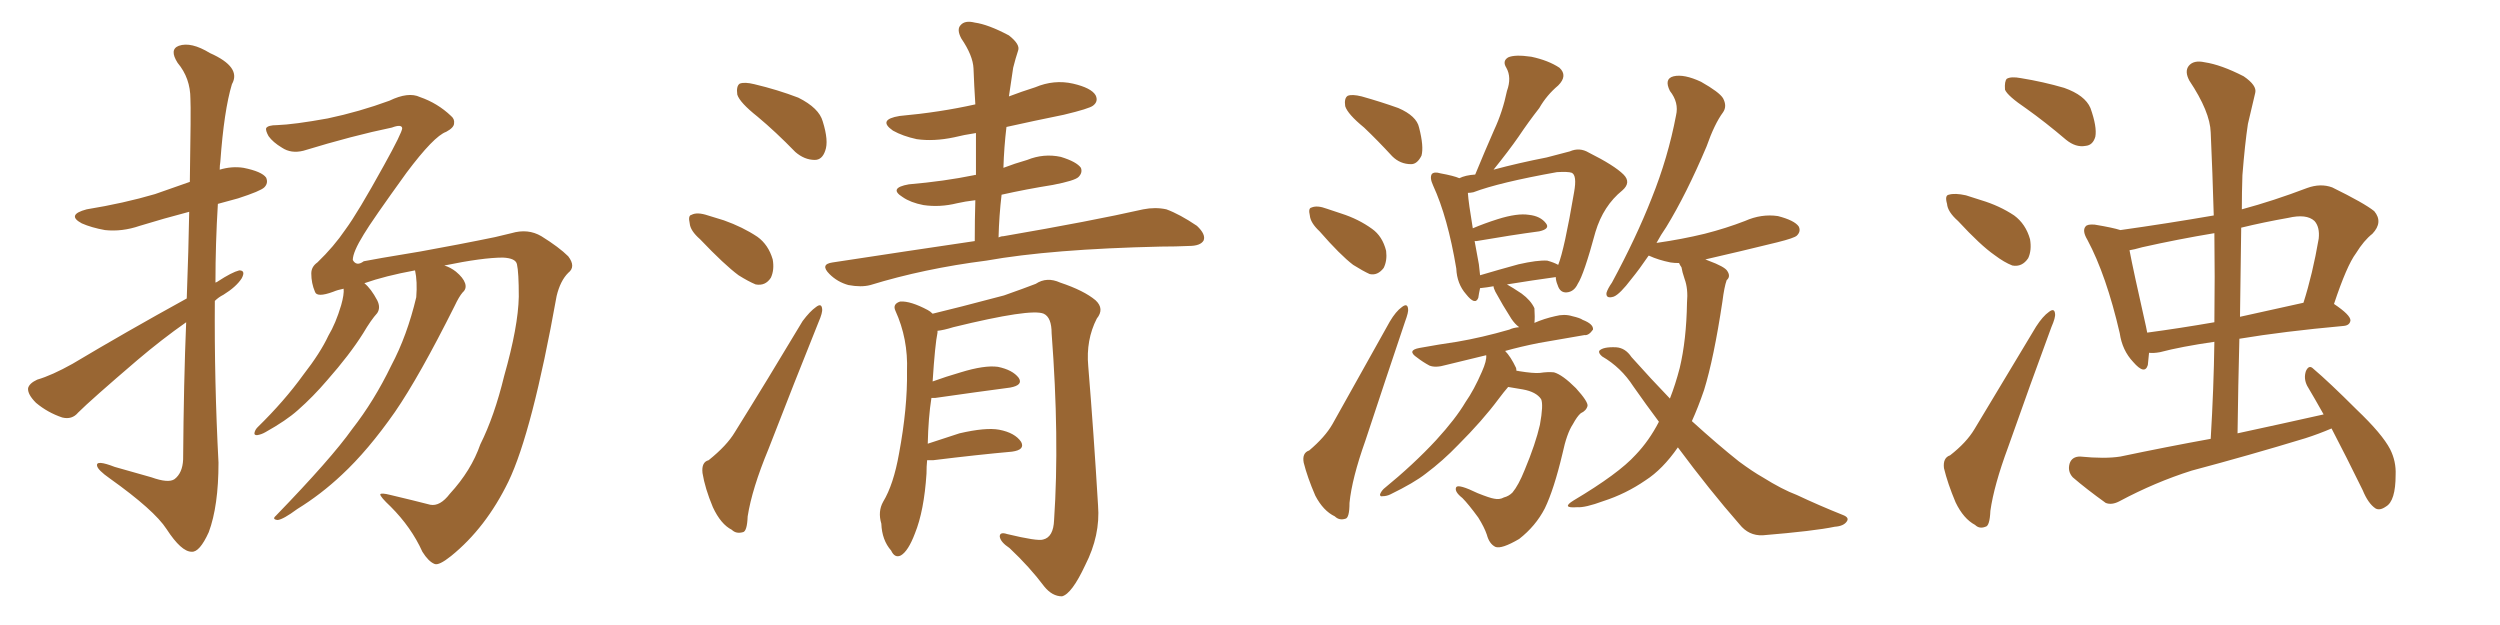<svg xmlns="http://www.w3.org/2000/svg" xmlns:xlink="http://www.w3.org/1999/xlink" width="600" height="150"><path fill="#996633" padding="10" d="M107.96 118.51L107.96 118.51Q113.09 112.94 115.28 106.64L115.28 106.64Q118.65 99.90 121.00 90.23L121.00 90.23Q124.37 78.37 124.51 71.19L124.51 71.19Q124.51 65.33 124.07 63.43L124.07 63.43Q123.78 61.96 120.70 61.82L120.70 61.82Q115.87 61.82 106.64 63.72L106.64 63.72Q108.11 64.16 109.42 65.19L109.42 65.19Q111.18 66.65 111.62 67.97L111.62 67.97Q112.06 69.29 111.04 70.17L111.04 70.17Q110.16 71.19 109.13 73.39L109.13 73.39Q100.63 90.38 94.78 98.88L94.78 98.88Q88.33 108.11 82.03 113.96L82.03 113.96Q77.05 118.65 71.34 122.17L71.34 122.17Q67.97 124.66 66.65 124.80L66.65 124.80Q65.19 124.66 66.21 123.78L66.21 123.78Q79.54 110.01 84.52 102.98L84.52 102.98Q89.79 96.24 93.90 87.74L93.90 87.74Q97.71 80.57 99.90 71.34L99.90 71.34Q100.20 67.53 99.61 64.89L99.61 64.89Q92.43 66.21 87.45 67.97L87.45 67.97Q89.06 69.29 90.53 72.07L90.53 72.07Q91.41 73.83 90.53 75.15L90.53 75.15Q89.06 76.76 87.16 79.98L87.16 79.98Q83.94 85.11 78.52 91.26L78.52 91.26Q75.15 95.21 71.48 98.44L71.48 98.44Q68.70 100.93 63.72 103.71L63.72 103.71Q62.70 104.30 61.67 104.44L61.67 104.44Q60.94 104.44 61.08 103.86L61.08 103.86Q61.23 103.13 61.82 102.54L61.82 102.54Q68.26 96.24 72.80 89.94L72.80 89.94Q76.90 84.67 78.81 80.57L78.81 80.57Q80.57 77.64 81.88 73.24L81.88 73.24Q82.62 70.61 82.47 69.29L82.47 69.29Q81.01 69.58 79.98 70.02L79.98 70.02Q76.03 71.48 75.59 70.02L75.59 70.02Q74.71 67.97 74.71 65.63L74.71 65.63Q74.71 64.01 76.17 62.99L76.17 62.99Q80.13 59.18 82.91 55.08L82.91 55.08Q85.84 51.12 92.14 39.70L92.14 39.70Q96.53 31.79 96.53 30.76L96.53 30.76Q96.39 29.74 94.04 30.62L94.04 30.62Q84.81 32.52 72.80 36.18L72.80 36.18Q69.87 36.91 67.68 35.45L67.68 35.45Q65.48 34.13 64.45 32.67L64.45 32.67Q63.72 31.35 63.87 30.76L63.87 30.76Q64.31 30.03 66.50 30.03L66.50 30.03Q70.61 29.88 78.66 28.42L78.66 28.42Q86.28 26.81 93.46 24.17L93.46 24.17Q98.00 21.97 100.78 23.29L100.78 23.29Q105.03 24.76 108.25 27.83L108.25 27.83Q109.13 28.56 108.98 29.59L108.98 29.59Q108.98 30.62 107.08 31.64L107.08 31.64Q104.15 32.67 97.56 41.46L97.56 41.46Q89.21 53.03 87.30 56.25L87.30 56.25Q84.67 60.50 84.67 62.40L84.67 62.40Q85.55 64.01 87.30 62.70L87.30 62.70Q89.36 62.26 100.93 60.35L100.93 60.35Q112.06 58.30 114.84 57.71L114.84 57.71Q118.80 56.98 122.75 55.96L122.75 55.96Q126.71 54.79 129.93 56.69L129.93 56.69Q134.18 59.33 136.38 61.52L136.38 61.52Q138.28 64.01 136.38 65.48L136.38 65.48Q134.47 67.38 133.59 71.04L133.59 71.04Q127.73 103.71 122.02 115.58L122.02 115.58Q116.60 126.71 108.25 133.45L108.25 133.45Q105.32 135.79 104.30 135.35L104.30 135.35Q102.83 134.77 101.37 132.42L101.37 132.42Q98.73 126.56 93.75 121.58L93.75 121.58Q91.26 119.24 91.26 118.65L91.26 118.65Q91.41 118.21 93.75 118.80L93.75 118.80Q99.32 120.12 103.27 121.14L103.27 121.14Q105.62 121.58 107.96 118.51ZM44.82 71.63L44.82 71.63L44.82 71.63Q45.26 59.62 45.41 50.83L45.41 50.83Q39.26 52.44 33.54 54.20L33.54 54.20Q29.30 55.66 25.20 55.22L25.20 55.22Q21.97 54.64 19.63 53.61L19.63 53.61Q15.82 51.56 20.80 50.24L20.80 50.24Q29.74 48.78 37.21 46.58L37.21 46.58Q41.46 45.12 45.56 43.65L45.56 43.65Q45.85 26.07 45.70 23.73L45.70 23.73Q45.70 18.75 42.63 15.09L42.63 15.09Q40.58 11.87 42.92 10.99L42.92 10.99Q45.85 9.96 50.39 12.74L50.39 12.74Q58.01 16.11 55.66 20.21L55.66 20.21Q53.76 26.51 52.88 38.82L52.88 38.82Q52.73 39.70 52.73 40.72L52.73 40.72Q55.66 39.84 58.45 40.28L58.45 40.28Q62.84 41.16 63.87 42.63L63.87 42.63Q64.45 43.95 63.43 44.97L63.43 44.97Q62.55 45.85 57.13 47.61L57.13 47.61Q54.49 48.34 52.29 48.93L52.29 48.93Q51.71 58.45 51.71 67.82L51.71 67.82Q52.15 67.68 52.29 67.53L52.29 67.53Q55.66 65.33 57.42 64.89L57.42 64.89Q59.03 64.89 58.01 66.80L58.01 66.80Q56.69 68.85 53.61 70.75L53.61 70.75Q52.44 71.34 51.56 72.22L51.56 72.22Q51.42 91.55 52.44 111.04L52.44 111.04Q52.44 121.44 50.10 127.73L50.10 127.73Q47.90 132.57 46.00 132.42L46.00 132.42Q43.51 132.42 39.99 127.00L39.99 127.00Q37.06 122.46 26.37 114.84L26.37 114.84Q23.44 112.79 23.29 111.77L23.29 111.77Q23.00 110.30 27.54 112.06L27.54 112.06Q31.79 113.23 36.33 114.55L36.33 114.55Q40.43 116.02 41.89 114.99L41.89 114.99Q43.80 113.53 43.95 110.30L43.95 110.30Q44.09 91.55 44.68 77.34L44.68 77.34Q38.82 81.45 32.96 86.43L32.96 86.43Q21.83 95.95 18.75 99.02L18.75 99.02Q17.29 100.78 14.94 100.20L14.94 100.20Q11.43 99.02 8.64 96.68L8.64 96.68Q6.59 94.63 6.74 93.16L6.74 93.16Q7.03 91.99 8.94 91.11L8.94 91.11Q12.45 90.09 17.43 87.30L17.43 87.30Q30.18 79.69 44.82 71.63ZM181.79 27.98L181.79 27.98Q177.54 24.61 176.95 22.71L176.95 22.71Q176.66 20.65 177.54 20.07L177.54 20.07Q178.71 19.63 181.05 20.21L181.05 20.21Q186.62 21.53 191.60 23.44L191.60 23.44Q196.58 25.93 197.46 29.15L197.46 29.15Q198.93 33.84 198.05 36.18L198.05 36.18Q197.31 38.38 195.56 38.38L195.56 38.38Q193.07 38.38 190.87 36.47L190.87 36.47Q186.18 31.64 181.79 27.98ZM168.02 57.42L168.02 57.42Q165.67 55.37 165.53 53.61L165.53 53.61Q165.09 51.71 165.97 51.56L165.97 51.56Q167.29 50.83 169.92 51.71L169.92 51.71Q171.83 52.29 173.73 52.88L173.73 52.88Q178.27 54.49 181.79 56.84L181.79 56.84Q184.42 58.74 185.45 62.26L185.45 62.26Q185.89 64.75 185.01 66.65L185.01 66.65Q183.69 68.70 181.35 68.26L181.35 68.26Q179.59 67.53 177.25 66.06L177.25 66.06Q173.88 63.57 168.02 57.42ZM170.07 110.45L170.07 110.45Q174.46 106.93 176.37 103.71L176.37 103.71Q184.13 91.26 192.63 77.05L192.63 77.05Q194.38 74.71 195.85 73.68L195.85 73.68Q197.17 72.66 197.31 74.12L197.31 74.12Q197.46 75 196.44 77.34L196.44 77.34Q190.72 91.55 184.42 107.81L184.42 107.81Q180.47 117.33 179.44 123.93L179.44 123.93Q179.30 127.59 178.27 127.73L178.27 127.73Q176.66 128.17 175.63 127.15L175.63 127.15Q173.00 125.83 171.09 121.73L171.09 121.73Q169.19 117.19 168.60 113.53L168.60 113.53Q168.31 110.89 170.07 110.45ZM233.94 57.86L233.94 57.86Q233.94 52.59 234.08 48.05L234.08 48.05Q231.59 48.34 229.69 48.78L229.69 48.78Q225.59 49.80 221.63 49.22L221.63 49.22Q218.55 48.63 216.65 47.31L216.65 47.31Q213.13 45.12 218.12 44.24L218.12 44.24Q226.61 43.51 233.79 42.04L233.79 42.04Q234.08 41.89 234.23 42.04L234.23 42.04Q234.23 36.77 234.23 31.93L234.23 31.93Q231.30 32.37 228.96 32.96L228.96 32.96Q224.12 33.98 220.02 33.40L220.02 33.40Q216.65 32.67 214.31 31.35L214.31 31.35Q210.50 28.71 215.92 27.83L215.92 27.83Q225.59 26.95 234.08 25.05L234.08 25.05Q233.79 20.51 233.64 16.41L233.64 16.41Q233.50 13.33 230.71 9.23L230.71 9.23Q229.54 7.03 230.57 6.01L230.57 6.01Q231.59 4.83 233.94 5.42L233.94 5.42Q237.16 5.86 242.14 8.50L242.14 8.50Q244.92 10.69 244.34 12.16L244.34 12.16Q243.75 13.92 243.16 16.26L243.16 16.26Q242.72 19.04 242.14 23.14L242.14 23.14Q245.21 21.97 248.44 20.95L248.44 20.95Q252.98 19.04 257.52 20.07L257.52 20.07Q261.91 21.09 262.94 22.85L262.94 22.85Q263.67 24.32 262.35 25.34L262.35 25.34Q261.47 26.07 255.32 27.54L255.32 27.54Q248.14 29.00 241.55 30.47L241.55 30.47Q240.97 35.30 240.82 40.28L240.82 40.28Q243.46 39.26 246.53 38.38L246.53 38.38Q250.49 36.77 254.59 37.65L254.59 37.65Q258.40 38.82 259.42 40.28L259.42 40.28Q259.86 41.46 258.84 42.48L258.84 42.48Q257.96 43.36 252.69 44.38L252.69 44.38Q246.24 45.41 240.38 46.73L240.38 46.73Q239.79 51.71 239.65 56.98L239.65 56.98Q240.23 56.69 240.82 56.69L240.82 56.69Q262.06 53.03 274.37 50.24L274.37 50.24Q277.29 49.66 279.93 50.24L279.93 50.24Q283.15 51.42 287.26 54.20L287.26 54.20Q289.45 56.25 288.87 57.71L288.87 57.71Q288.13 59.03 285.35 59.03L285.35 59.03Q282.13 59.18 278.61 59.18L278.61 59.18Q252.25 59.77 236.72 62.55L236.72 62.55Q221.78 64.45 208.89 68.41L208.89 68.41Q206.69 68.99 203.61 68.41L203.61 68.41Q200.98 67.68 199.07 65.77L199.07 65.77Q196.73 63.43 199.80 62.99L199.80 62.99Q217.97 60.21 233.94 57.86ZM222.51 110.45L222.51 110.45L222.51 110.45Q222.36 111.91 222.36 113.67L222.36 113.67Q221.78 122.61 219.58 128.03L219.58 128.03Q217.97 132.28 216.21 133.30L216.21 133.30Q214.75 134.03 213.87 132.13L213.87 132.13Q211.67 129.64 211.52 125.68L211.52 125.68Q210.64 122.75 211.96 120.41L211.96 120.41Q214.45 116.31 215.77 108.84L215.77 108.84Q217.82 97.85 217.68 89.06L217.68 89.06Q217.97 81.30 214.89 74.56L214.89 74.56Q214.16 72.95 216.06 72.36L216.06 72.36Q218.55 72.22 222.66 74.41L222.66 74.41Q223.24 74.71 223.83 75.29L223.83 75.29Q229.39 73.97 240.97 70.90L240.97 70.90Q245.95 69.14 248.58 68.12L248.58 68.12Q251.22 66.36 254.44 67.82L254.44 67.82Q260.16 69.73 262.94 72.07L262.94 72.07Q265.14 74.12 263.23 76.46L263.23 76.46Q260.60 81.59 261.18 87.89L261.18 87.89Q262.50 104.00 263.53 121.29L263.53 121.29Q264.11 128.47 260.45 135.64L260.45 135.64Q257.23 142.53 254.88 143.12L254.88 143.12Q252.54 143.12 250.63 140.77L250.63 140.77Q247.12 136.08 242.29 131.54L242.29 131.54Q240.09 130.08 239.94 128.76L239.94 128.76Q239.94 127.59 241.70 128.17L241.70 128.17Q249.02 129.93 250.34 129.49L250.34 129.49Q252.83 128.91 252.98 124.80L252.98 124.80Q254.30 105.18 252.39 79.98L252.39 79.98Q252.39 76.17 250.49 75.29L250.49 75.29Q247.41 73.97 228.81 78.52L228.81 78.52Q226.46 79.25 225 79.39L225 79.39Q225 79.69 225 79.83L225 79.83Q224.41 82.62 223.83 91.55L223.83 91.55Q227.05 90.38 230.57 89.36L230.57 89.36Q236.28 87.60 239.50 88.04L239.50 88.04Q243.02 88.77 244.48 90.67L244.48 90.67Q245.65 92.43 242.43 93.02L242.43 93.02Q234.67 94.04 224.41 95.51L224.41 95.51Q223.68 95.51 223.54 95.51L223.54 95.51Q222.80 100.20 222.66 106.49L222.66 106.49Q226.17 105.32 230.27 104.00L230.27 104.00Q236.57 102.54 239.79 103.13L239.79 103.13Q243.60 103.86 245.07 106.05L245.07 106.05Q246.09 107.96 242.87 108.40L242.87 108.40Q234.67 109.13 223.97 110.45L223.97 110.45Q223.10 110.45 222.51 110.45ZM327.39 30.62L327.39 30.62Q323.44 27.39 322.85 25.49L322.85 25.49Q322.56 23.58 323.44 23.00L323.44 23.00Q324.46 22.56 326.81 23.14L326.81 23.14Q331.49 24.46 335.60 25.93L335.60 25.93Q339.99 27.83 340.58 30.62L340.58 30.62Q341.75 35.16 341.16 37.35L341.16 37.35Q340.14 39.40 338.67 39.40L338.67 39.40Q336.04 39.40 334.13 37.50L334.13 37.50Q330.62 33.69 327.39 30.62ZM316.70 55.52L316.70 55.52Q314.50 53.47 314.36 51.71L314.36 51.71Q313.92 49.95 314.79 49.80L314.79 49.80Q316.11 49.22 318.46 50.10L318.46 50.10Q320.21 50.68 321.97 51.27L321.97 51.27Q326.07 52.59 329.30 54.93L329.30 54.93Q331.79 56.69 332.67 60.21L332.67 60.21Q332.96 62.55 332.08 64.31L332.08 64.31Q330.62 66.21 328.71 65.77L328.71 65.77Q327.10 65.04 324.76 63.57L324.76 63.57Q321.68 61.23 316.70 55.52ZM314.21 108.11L314.21 108.11Q318.02 104.88 319.78 101.81L319.78 101.81Q326.37 90.09 333.54 77.20L333.54 77.20Q335.01 74.71 336.47 73.68L336.47 73.68Q337.79 72.66 337.94 74.12L337.94 74.12Q338.09 74.85 337.21 77.20L337.21 77.20Q332.67 90.67 327.69 105.76L327.69 105.76Q324.46 114.84 323.88 120.70L323.88 120.70Q323.88 124.37 322.85 124.51L322.85 124.51Q321.39 124.95 320.36 123.93L320.36 123.93Q317.58 122.61 315.67 118.95L315.67 118.95Q313.77 114.55 312.89 111.04L312.89 111.04Q312.45 108.69 314.21 108.11ZM361.96 92.87L361.96 92.87Q360.94 94.04 359.62 95.80L359.62 95.80Q355.81 100.93 349.95 106.79L349.95 106.79Q346.29 110.60 342.19 113.67L342.19 113.67Q339.40 115.87 333.69 118.65L333.69 118.65Q332.81 119.09 331.79 119.09L331.79 119.09Q331.20 119.24 331.20 118.65L331.20 118.65Q331.49 117.92 332.08 117.33L332.08 117.33Q339.26 111.47 344.68 105.62L344.68 105.62Q349.37 100.49 351.71 96.53L351.71 96.53Q353.76 93.60 355.66 89.21L355.66 89.21Q356.84 86.57 356.69 85.25L356.69 85.25Q351.12 86.57 347.02 87.60L347.02 87.60Q344.53 88.33 343.07 87.74L343.07 87.74Q341.46 86.87 340.14 85.84L340.14 85.84Q337.50 84.08 340.72 83.50L340.72 83.50Q345.56 82.62 349.66 82.03L349.66 82.03Q355.66 81.01 362.26 79.10L362.26 79.10Q363.13 78.66 364.60 78.52L364.60 78.52Q363.57 77.78 362.70 76.46L362.70 76.46Q360.64 73.24 358.89 70.02L358.89 70.02Q358.45 69.14 358.45 68.70L358.45 68.70Q356.84 68.99 355.37 69.14L355.37 69.14Q355.37 69.14 355.22 69.14L355.22 69.14Q354.93 70.46 354.79 71.48L354.79 71.48Q354.05 73.39 351.86 70.61L351.86 70.61Q349.66 68.12 349.51 64.45L349.51 64.45Q347.46 52.15 343.95 44.53L343.95 44.53Q343.07 42.63 343.65 41.75L343.65 41.75Q344.24 41.16 345.70 41.60L345.70 41.60Q348.93 42.19 350.24 42.77L350.24 42.77Q351.71 42.04 354.05 41.89L354.05 41.89Q356.40 36.18 358.59 31.20L358.59 31.20Q360.64 26.81 361.67 21.83L361.67 21.83Q362.84 18.60 361.52 16.26L361.52 16.26Q360.50 14.65 361.96 13.77L361.96 13.77Q363.57 13.04 367.53 13.62L367.53 13.62Q371.63 14.50 374.27 16.26L374.27 16.26Q376.32 18.16 373.97 20.51L373.97 20.51Q371.19 22.85 369.43 25.93L369.43 25.93Q366.80 29.30 364.45 32.81L364.45 32.81Q362.11 36.18 358.45 40.72L358.45 40.72Q364.45 39.11 371.19 37.79L371.19 37.79Q374.41 36.91 376.76 36.33L376.76 36.33Q379.10 35.30 381.30 36.62L381.30 36.62Q387.45 39.70 389.65 41.89L389.65 41.89Q391.55 43.80 389.36 45.70L389.36 45.70Q384.81 49.37 382.91 55.66L382.91 55.66Q380.13 65.92 378.66 68.12L378.66 68.12Q377.78 70.02 376.03 70.17L376.03 70.17Q374.41 70.31 373.83 68.41L373.83 68.41Q373.39 67.38 373.39 66.50L373.39 66.50Q367.97 67.24 361.67 68.26L361.67 68.26Q362.99 68.99 365.19 70.46L365.19 70.46Q367.38 72.07 368.26 73.97L368.26 73.97Q368.41 76.17 368.26 77.49L368.26 77.49Q370.61 76.46 373.24 75.88L373.24 75.88Q375.44 75.29 377.34 75.88L377.34 75.88Q379.25 76.32 379.83 76.76L379.83 76.76Q382.47 77.78 382.32 79.10L382.32 79.10Q381.30 80.57 380.27 80.42L380.27 80.42Q375.15 81.30 369.29 82.32L369.29 82.32Q364.89 83.20 361.23 84.23L361.23 84.23Q362.55 85.55 363.87 88.33L363.87 88.33Q363.87 88.62 364.01 89.06L364.01 89.06Q364.31 88.92 364.45 89.06L364.45 89.06Q368.12 89.65 369.58 89.50L369.58 89.50Q371.48 89.21 372.95 89.36L372.95 89.36Q375 89.94 378.22 93.16L378.22 93.16Q381.15 96.39 381.01 97.41L381.01 97.41Q380.71 98.58 379.39 99.17L379.39 99.17Q378.52 99.90 377.49 101.81L377.49 101.81Q376.03 104.00 375 108.84L375 108.84Q372.95 117.48 370.75 122.02L370.75 122.02Q368.55 126.27 364.60 129.35L364.60 129.35Q360.35 131.84 358.89 131.25L358.89 131.25Q357.42 130.52 356.84 128.32L356.84 128.32Q356.25 126.56 354.79 124.22L354.79 124.22Q352.44 121.00 350.98 119.53L350.98 119.53Q348.93 117.92 349.51 116.89L349.51 116.89Q350.10 116.16 354.64 118.36L354.64 118.36Q357.57 119.53 358.59 119.68L358.59 119.68Q359.91 119.97 360.94 119.38L360.94 119.38Q362.11 119.09 362.99 118.21L362.99 118.21Q364.45 116.46 365.92 112.79L365.92 112.79Q368.55 106.49 369.58 101.95L369.58 101.95Q370.46 97.12 369.87 95.80L369.87 95.80Q368.70 94.04 365.48 93.46L365.48 93.46Q362.99 93.02 361.96 92.87ZM371.34 62.55L371.34 62.55Q372.95 62.99 373.97 63.57L373.97 63.57Q375.44 59.91 377.78 46.14L377.78 46.14Q378.52 42.04 377.20 41.46L377.20 41.46Q376.32 41.16 373.68 41.31L373.68 41.31Q359.77 43.80 353.61 46.14L353.61 46.14Q352.88 46.29 352.29 46.29L352.29 46.29Q352.44 48.63 353.47 54.79L353.47 54.79Q356.25 53.61 359.47 52.59L359.47 52.59Q364.16 51.12 366.94 51.56L366.94 51.56Q369.73 51.86 371.04 53.61L371.04 53.61Q372.07 54.93 369.43 55.52L369.43 55.52Q362.84 56.40 354.35 57.86L354.35 57.86Q354.05 57.86 353.91 57.86L353.91 57.86Q354.35 60.35 354.93 63.43L354.93 63.43Q355.08 64.75 355.22 66.06L355.22 66.06Q359.62 64.75 364.45 63.43L364.45 63.43Q368.99 62.40 371.34 62.55ZM402.69 107.37L402.69 107.37L402.69 107.37Q399.02 112.65 394.92 115.28L394.92 115.28Q390.23 118.51 384.81 120.26L384.81 120.26Q380.42 121.88 378.52 121.73L378.52 121.73Q374.56 122.02 377.64 120.12L377.64 120.12Q388.48 113.67 392.58 109.13L392.58 109.13Q395.80 105.76 398.14 101.22L398.14 101.22Q395.07 97.12 391.99 92.72L391.99 92.72Q389.06 88.18 384.52 85.55L384.52 85.55Q383.64 84.81 383.79 84.23L383.79 84.23Q384.67 83.20 387.89 83.35L387.89 83.35Q390.09 83.50 391.55 85.69L391.55 85.69Q396.39 91.11 400.78 95.65L400.78 95.65Q402.10 92.29 403.13 88.33L403.13 88.33Q404.74 81.59 404.88 72.66L404.88 72.66Q405.18 69.29 404.30 66.94L404.30 66.94Q403.71 65.19 403.56 64.16L403.56 64.16Q403.13 63.57 402.98 63.13L402.98 63.13Q401.81 63.13 400.93 62.99L400.93 62.99Q398.00 62.40 395.80 61.38L395.80 61.38Q395.80 61.38 395.65 61.38L395.65 61.38Q393.46 64.60 391.55 66.94L391.55 66.94Q388.77 70.61 387.30 71.19L387.30 71.19Q385.40 71.78 385.55 70.31L385.55 70.31Q385.84 69.29 386.87 67.82L386.87 67.82Q392.72 56.98 396.39 47.61L396.39 47.61Q400.34 37.79 402.25 27.69L402.25 27.69Q402.98 24.61 400.78 21.83L400.78 21.83Q399.32 18.90 401.66 18.31L401.66 18.31Q404.15 17.72 408.25 19.63L408.25 19.63Q412.65 22.12 413.53 23.58L413.53 23.58Q414.55 25.49 413.53 26.95L413.53 26.95Q411.47 29.74 409.57 35.16L409.57 35.16Q404.74 46.58 399.90 54.49L399.90 54.49Q398.58 56.40 397.56 58.30L397.56 58.30Q403.71 57.42 409.13 56.10L409.13 56.10Q414.26 54.79 418.80 53.03L418.80 53.03Q422.75 51.27 426.71 51.86L426.71 51.86Q430.66 52.88 431.69 54.35L431.69 54.35Q432.28 55.52 431.25 56.54L431.25 56.54Q430.66 57.13 426.56 58.15L426.56 58.15Q417.63 60.35 409.28 62.26L409.28 62.26Q409.57 62.40 410.01 62.55L410.01 62.55Q413.96 64.01 414.55 65.04L414.55 65.04Q415.43 66.36 414.40 67.24L414.40 67.24Q413.82 68.85 413.38 72.36L413.38 72.36Q411.33 85.99 408.98 93.60L408.98 93.60Q407.52 97.85 406.05 101.07L406.05 101.07Q412.35 106.79 417.33 110.74L417.33 110.74Q420.70 113.23 423.05 114.55L423.05 114.55Q427.73 117.48 431.25 118.80L431.25 118.80Q436.52 121.29 442.38 123.63L442.38 123.63Q443.85 124.22 443.26 125.10L443.26 125.10Q442.53 126.27 440.33 126.42L440.33 126.42Q435.50 127.44 423.05 128.47L423.05 128.47Q419.68 128.61 417.48 125.83L417.48 125.83Q410.30 117.63 402.69 107.37ZM486.33 26.07L486.33 26.07Q481.79 23.00 481.20 21.53L481.20 21.53Q481.05 19.48 481.64 18.90L481.64 18.90Q482.67 18.31 485.01 18.75L485.01 18.75Q490.43 19.63 495.41 21.09L495.41 21.09Q500.39 22.85 501.71 25.93L501.71 25.93Q503.32 30.47 502.88 32.81L502.88 32.81Q502.29 34.86 500.54 35.01L500.54 35.01Q498.19 35.45 495.85 33.54L495.85 33.54Q490.87 29.30 486.33 26.07ZM469.92 53.03L469.92 53.03Q467.43 50.83 467.29 48.93L467.29 48.93Q466.70 46.88 467.72 46.73L467.72 46.73Q469.19 46.29 471.83 46.88L471.83 46.88Q473.58 47.46 475.49 48.05L475.49 48.05Q479.88 49.37 483.40 51.71L483.40 51.71Q486.18 53.76 487.21 57.42L487.21 57.42Q487.65 60.06 486.77 61.96L486.77 61.96Q485.30 64.16 482.96 63.72L482.96 63.72Q481.05 62.99 478.71 61.23L478.71 61.23Q475.34 58.89 469.92 53.03ZM468.02 109.28L468.02 109.28Q471.97 106.20 473.88 102.98L473.88 102.98Q480.76 91.55 488.67 78.37L488.67 78.37Q490.28 75.88 491.75 74.85L491.75 74.85Q493.07 73.83 493.21 75.29L493.21 75.29Q493.36 76.17 492.33 78.52L492.33 78.52Q487.35 91.99 481.93 107.37L481.93 107.37Q478.56 116.46 477.69 122.61L477.69 122.61Q477.54 126.27 476.51 126.42L476.51 126.42Q475.05 127.00 474.02 125.98L474.02 125.98Q471.24 124.51 469.34 120.56L469.34 120.56Q467.43 116.02 466.55 112.35L466.55 112.35Q466.26 109.86 468.02 109.28ZM559.57 102.83L559.57 102.83Q556.49 104.15 553.27 105.18L553.27 105.18Q539.79 109.28 526.03 112.94L526.03 112.94Q517.24 115.72 508.74 120.26L508.74 120.26Q506.84 121.29 505.37 120.70L505.37 120.70Q500.68 117.33 497.46 114.55L497.46 114.55Q496.14 113.09 496.73 111.18L496.73 111.18Q497.31 109.57 499.22 109.57L499.22 109.57Q505.22 110.16 508.89 109.57L508.89 109.57Q520.02 107.23 530.57 105.32L530.57 105.32Q531.30 93.16 531.45 82.03L531.45 82.03Q523.39 83.20 518.41 84.52L518.41 84.52Q516.80 84.81 515.77 84.67L515.77 84.67Q515.63 86.28 515.48 87.60L515.48 87.60Q514.75 90.09 511.96 86.87L511.96 86.87Q509.33 84.08 508.74 79.98L508.74 79.98Q505.52 66.06 500.98 57.57L500.98 57.57Q499.66 55.37 500.54 54.35L500.54 54.35Q500.98 53.76 502.73 53.91L502.73 53.91Q507.13 54.64 508.89 55.22L508.89 55.22Q520.31 53.61 531.30 51.71L531.30 51.71Q531.01 41.46 530.57 31.79L530.57 31.79Q530.42 26.81 525.44 19.34L525.44 19.34Q524.27 17.14 525.29 15.82L525.29 15.82Q526.46 14.36 529.10 14.94L529.10 14.94Q533.06 15.53 538.48 18.31L538.48 18.31Q541.70 20.51 541.26 22.27L541.26 22.27Q540.53 25.34 539.50 29.74L539.50 29.74Q538.77 34.57 538.18 42.04L538.18 42.04Q538.04 46.14 538.04 50.24L538.04 50.24Q545.65 48.19 553.71 45.12L553.71 45.12Q556.93 43.95 559.72 44.97L559.72 44.97Q567.48 48.78 569.82 50.68L569.82 50.68Q572.02 53.32 569.38 56.10L569.38 56.10Q567.33 57.71 565.43 60.79L565.43 60.79Q563.23 63.72 560.16 72.95L560.16 72.95Q564.11 75.59 564.11 76.90L564.11 76.90Q563.96 78.08 562.50 78.22L562.50 78.22Q548.00 79.54 537.45 81.30L537.45 81.30Q537.16 92.43 537.01 104.00L537.01 104.00Q547.85 101.66 557.67 99.46L557.67 99.46Q555.62 95.80 553.71 92.58L553.71 92.58Q552.83 90.82 553.42 89.06L553.42 89.06Q554.15 87.45 555.18 88.48L555.18 88.48Q558.98 91.70 565.58 98.29L565.58 98.29Q571.73 104.15 573.63 107.81L573.63 107.81Q575.10 110.74 574.95 113.96L574.95 113.96Q574.95 120.26 572.61 121.58L572.61 121.58Q571.14 122.61 570.12 122.02L570.12 122.02Q568.36 120.85 567.04 117.63L567.04 117.63Q563.09 109.57 559.57 102.83ZM531.45 77.34L531.45 77.34Q531.59 66.21 531.45 55.96L531.45 55.96Q522.66 57.42 514.16 59.33L514.16 59.33Q512.11 59.91 511.08 60.06L511.08 60.06Q511.96 64.75 515.04 78.37L515.04 78.37Q515.19 79.25 515.33 79.83L515.33 79.83Q522.95 78.81 531.45 77.34ZM537.89 54.64L537.89 54.64L537.89 54.64Q537.74 65.04 537.60 76.03L537.60 76.03Q544.92 74.41 552.83 72.66L552.83 72.66Q555.03 65.77 556.49 57.28L556.49 57.28Q556.79 54.49 555.47 53.03L555.47 53.03Q553.56 51.27 549.17 52.29L549.17 52.29Q543.31 53.32 537.89 54.64Z"/></svg>